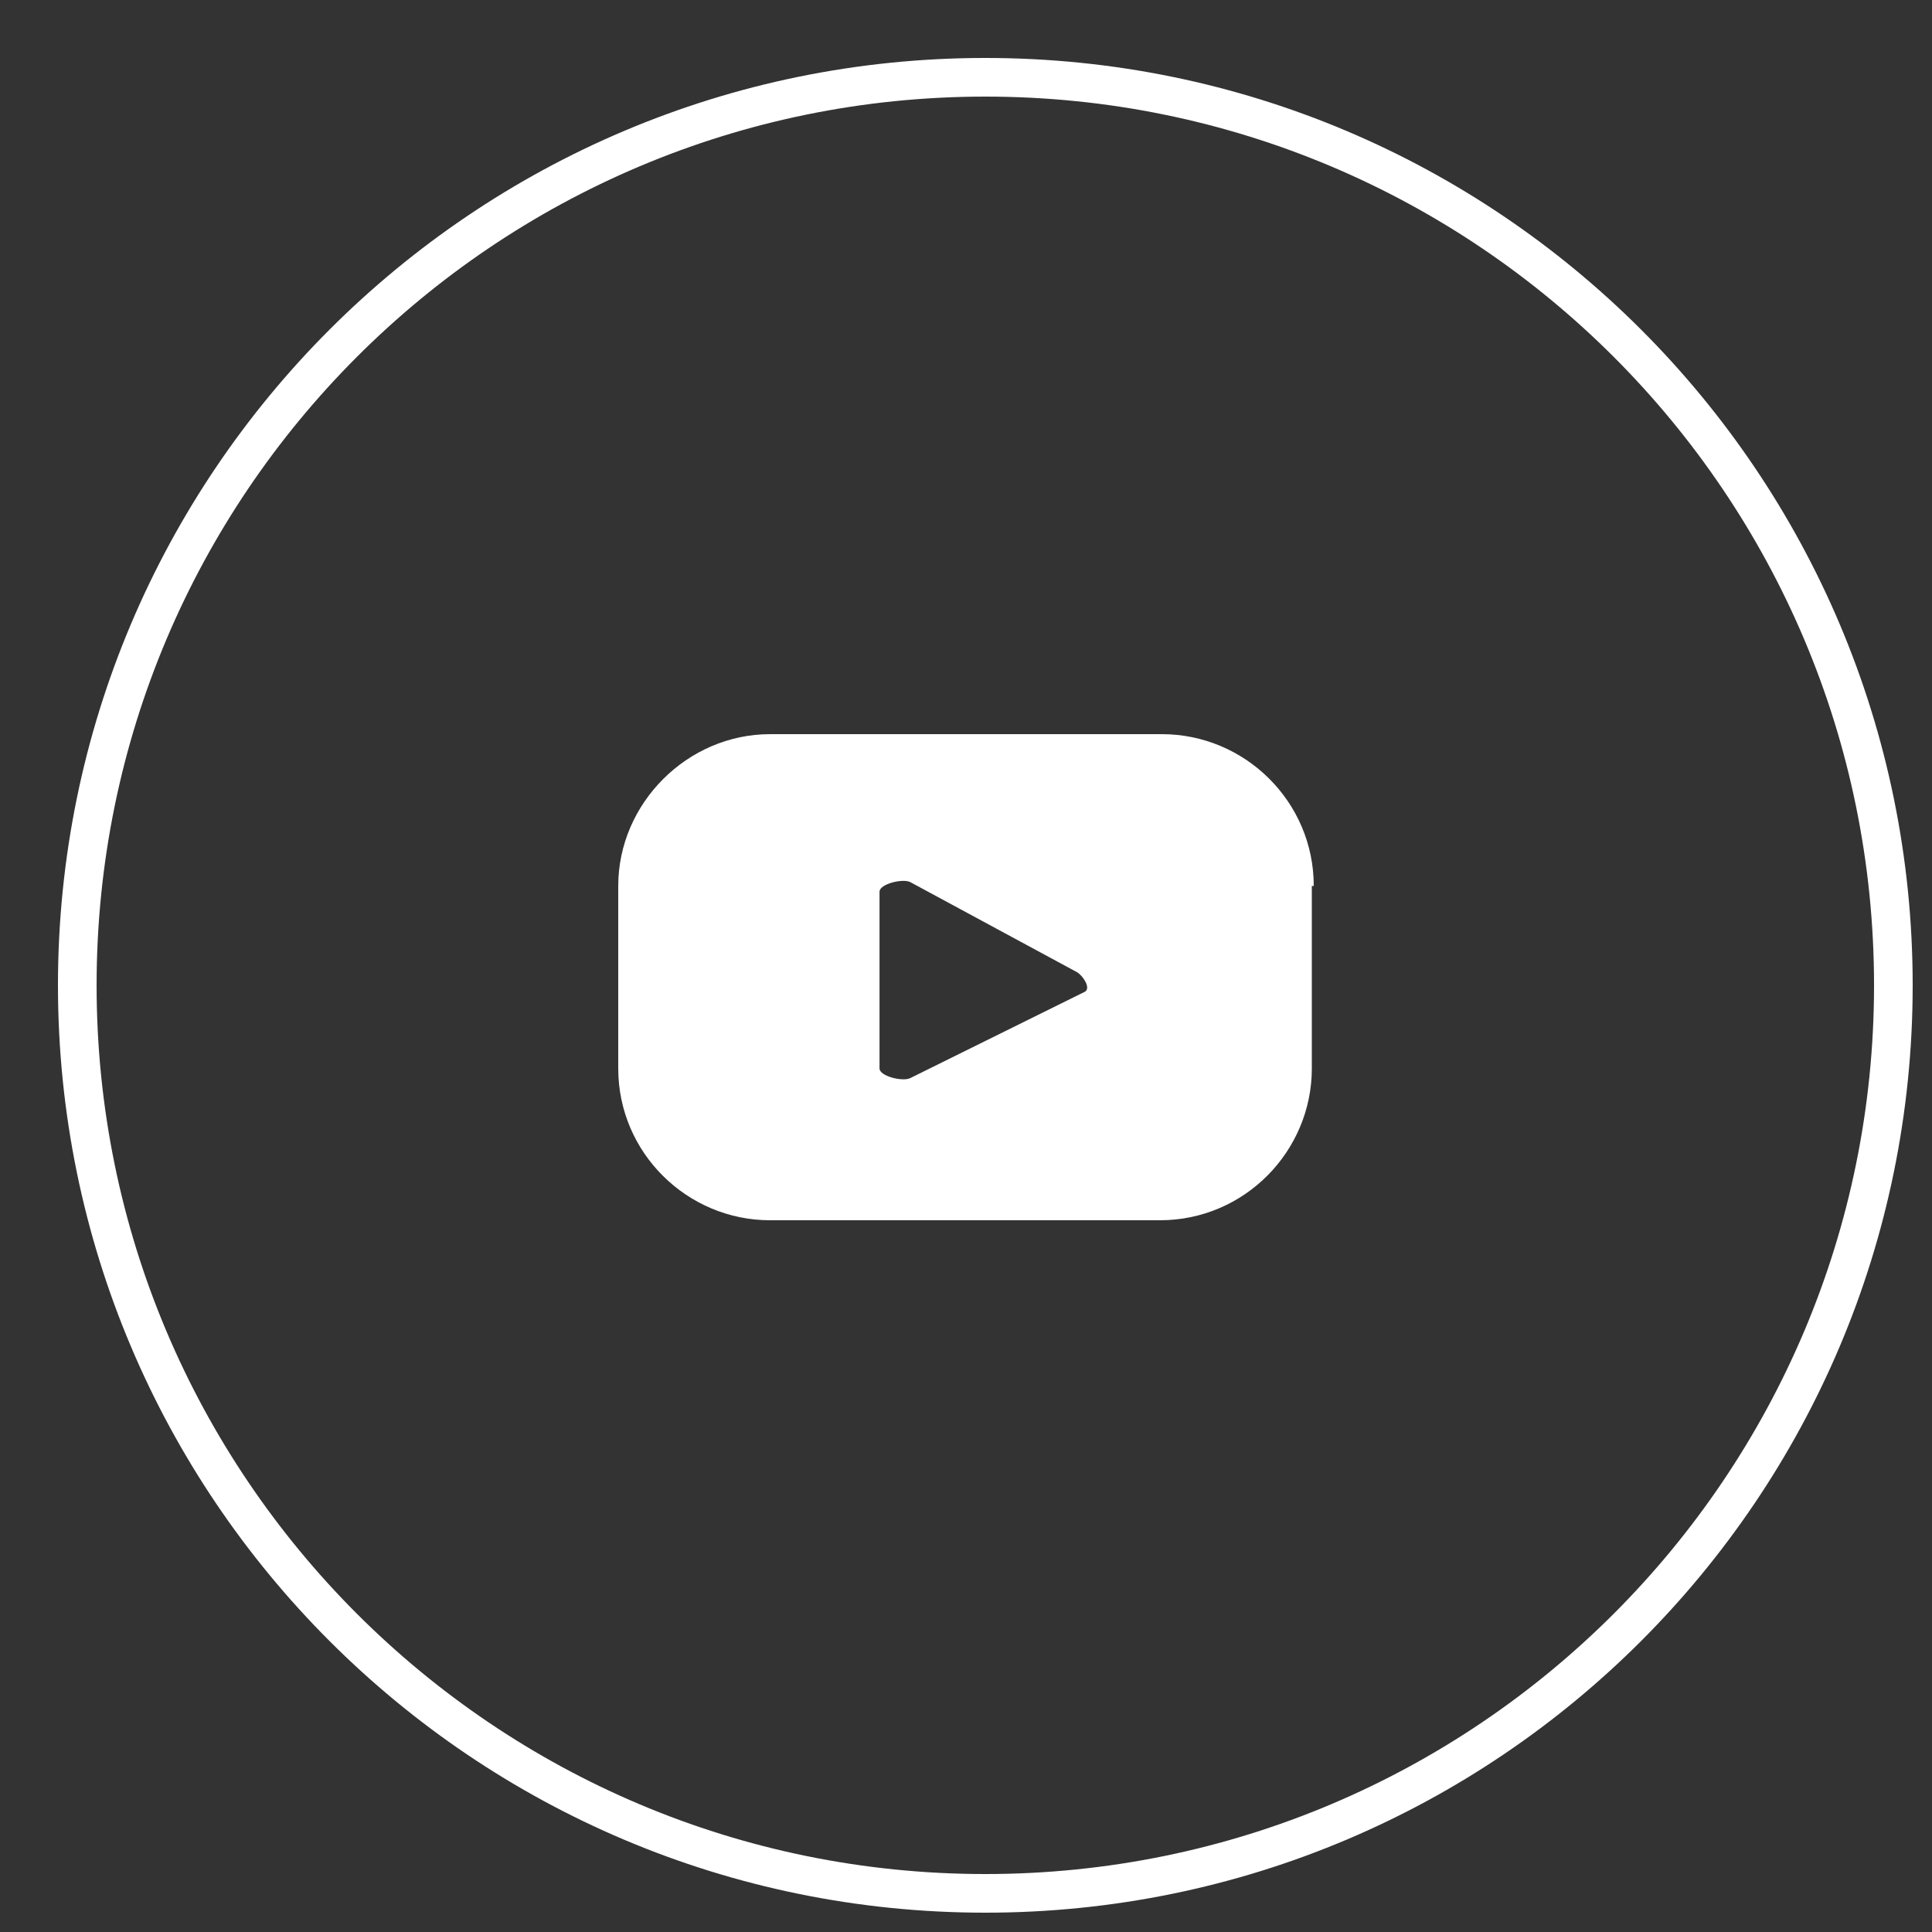 <?xml version="1.0" encoding="UTF-8"?> <svg xmlns="http://www.w3.org/2000/svg" width="50" height="50" viewBox="0 0 50 50" fill="none"><rect x="0" y="0" width="50" height="50" fill="#333333" stroke="none"/> <path d="M49 25.5C49 12.521 38.479 2 25.5 2C12.521 2 2 12.521 2 25.5C2 38.479 12.521 49 25.5 49C38.479 49 49 38.479 49 25.5Z" stroke="white"></path> <path d="M34 22.928C34 20.74 32.21 19 30.072 19H19.928C17.79 19 16 20.79 16 22.928V27.652C16 29.84 17.79 31.58 19.928 31.58H30.022C32.21 31.58 33.95 29.79 33.95 27.652V22.928H34ZM28.083 25.663L23.558 27.901C23.359 28 22.762 27.851 22.762 27.652V23.077C22.762 22.878 23.359 22.729 23.558 22.829L27.884 25.166C28.033 25.265 28.232 25.564 28.083 25.663Z" fill="white"></path> </svg> 